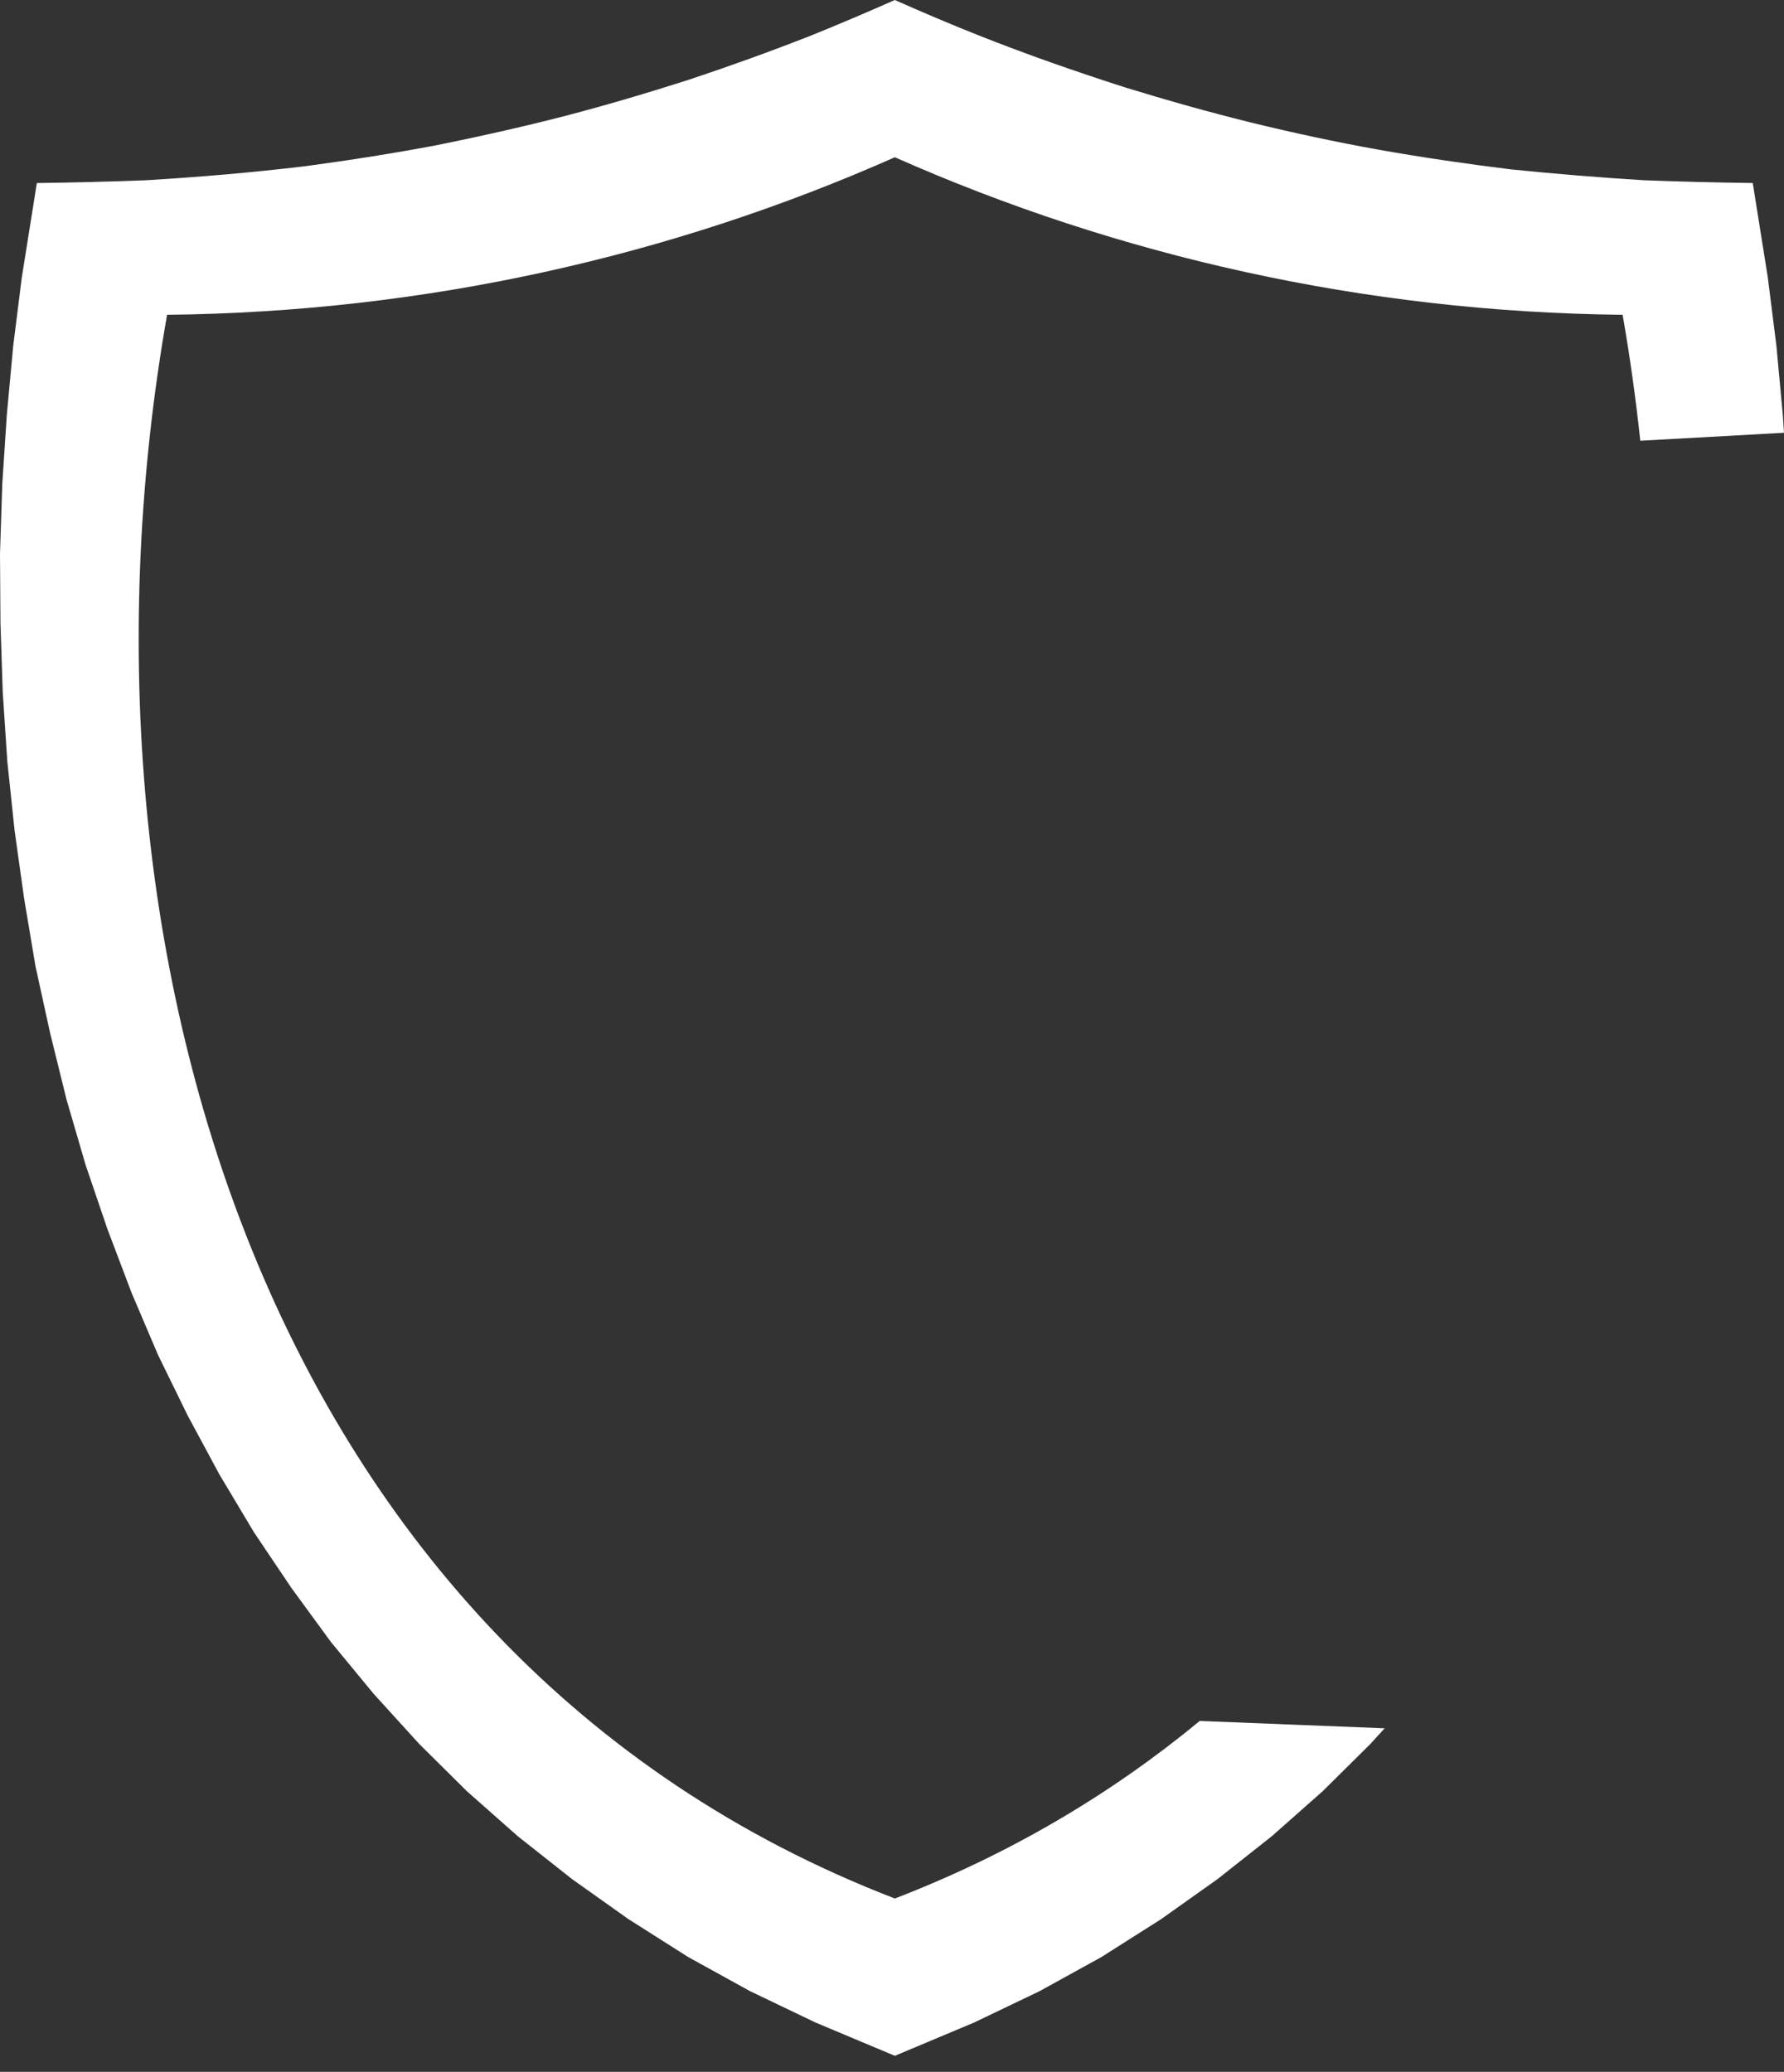 <?xml version="1.0" encoding="utf-8"?>
<!-- Generator: Adobe Illustrator 16.0.0, SVG Export Plug-In . SVG Version: 6.00 Build 0)  -->
<!DOCTYPE svg PUBLIC "-//W3C//DTD SVG 1.1//EN" "http://www.w3.org/Graphics/SVG/1.1/DTD/svg11.dtd">
<svg version="1.1" id="圖層_1" xmlns="http://www.w3.org/2000/svg" xmlns:xlink="http://www.w3.org/1999/xlink" x="0px" y="0px"
	 width="161.853px" height="187.931px" viewBox="0 0 161.853 187.931" enable-background="new 0 0 161.853 187.931"
	 xml:space="preserve">
<rect x="0" y="0" width="161.853" height="187.931" fill="#333333" stroke="none"/>
<path fill="#FFFFFF" d="M108.847,156.101c-7.966,6.578-17.156,12.059-27.661,16.106C23.624,150.032,5.167,85.248,15.159,28.554
	c23.453-0.249,45.792-5.328,66.026-14.289c20.231,8.96,42.573,14.04,66.026,14.289c0.664,3.778,1.192,7.593,1.604,11.424
	l13.037-0.723l-0.109-1.638l-0.577-6.237l-0.785-6.235l-1.363-8.544c-3.302-0.043-6.565-0.125-9.827-0.249
	c-4.089-0.249-8.094-0.579-12.138-0.991c-4.01-0.496-7.972-1.072-11.937-1.775c-3.924-0.703-7.764-1.529-11.645-2.477
	c-3.843-0.952-7.638-2.024-11.396-3.18c-4.501-1.445-8.877-2.972-13.256-4.707C86.219,2.189,83.697,1.117,81.182,0
	c-2.519,1.117-5.039,2.189-7.598,3.223c-3.675,1.443-7.351,2.766-11.067,4.003c-3.757,1.201-7.514,2.316-11.314,3.307
	c-3.84,0.988-7.722,1.857-11.604,2.642c-3.964,0.744-7.884,1.364-11.892,1.899c-4.831,0.579-9.661,0.991-14.536,1.28
	c-3.26,0.125-6.522,0.206-9.828,0.249l-1.362,8.544l-0.784,6.235L0.62,37.619l-0.413,6.274L0,50.21l0.042,6.278l0.207,6.317
	l0.413,6.235l0.66,6.276l0.867,6.192l1.035,6.156l1.32,6.029l1.486,6.024l1.735,5.948l1.982,5.823l2.189,5.776l2.394,5.622
	l2.685,5.489l2.889,5.365l3.138,5.249l3.386,5.034l3.593,4.914l3.883,4.709l4.129,4.541l4.336,4.297l4.624,4.087l4.914,3.881
	l5.12,3.633l5.409,3.431l5.614,3.096l5.946,2.848l7.187,3.015l7.184-3.015l5.945-2.848l5.614-3.096l5.407-3.431l5.12-3.633
	l4.914-3.881l4.623-4.087l4.338-4.297l1.293-1.419L108.847,156.101z"/>
</svg>
